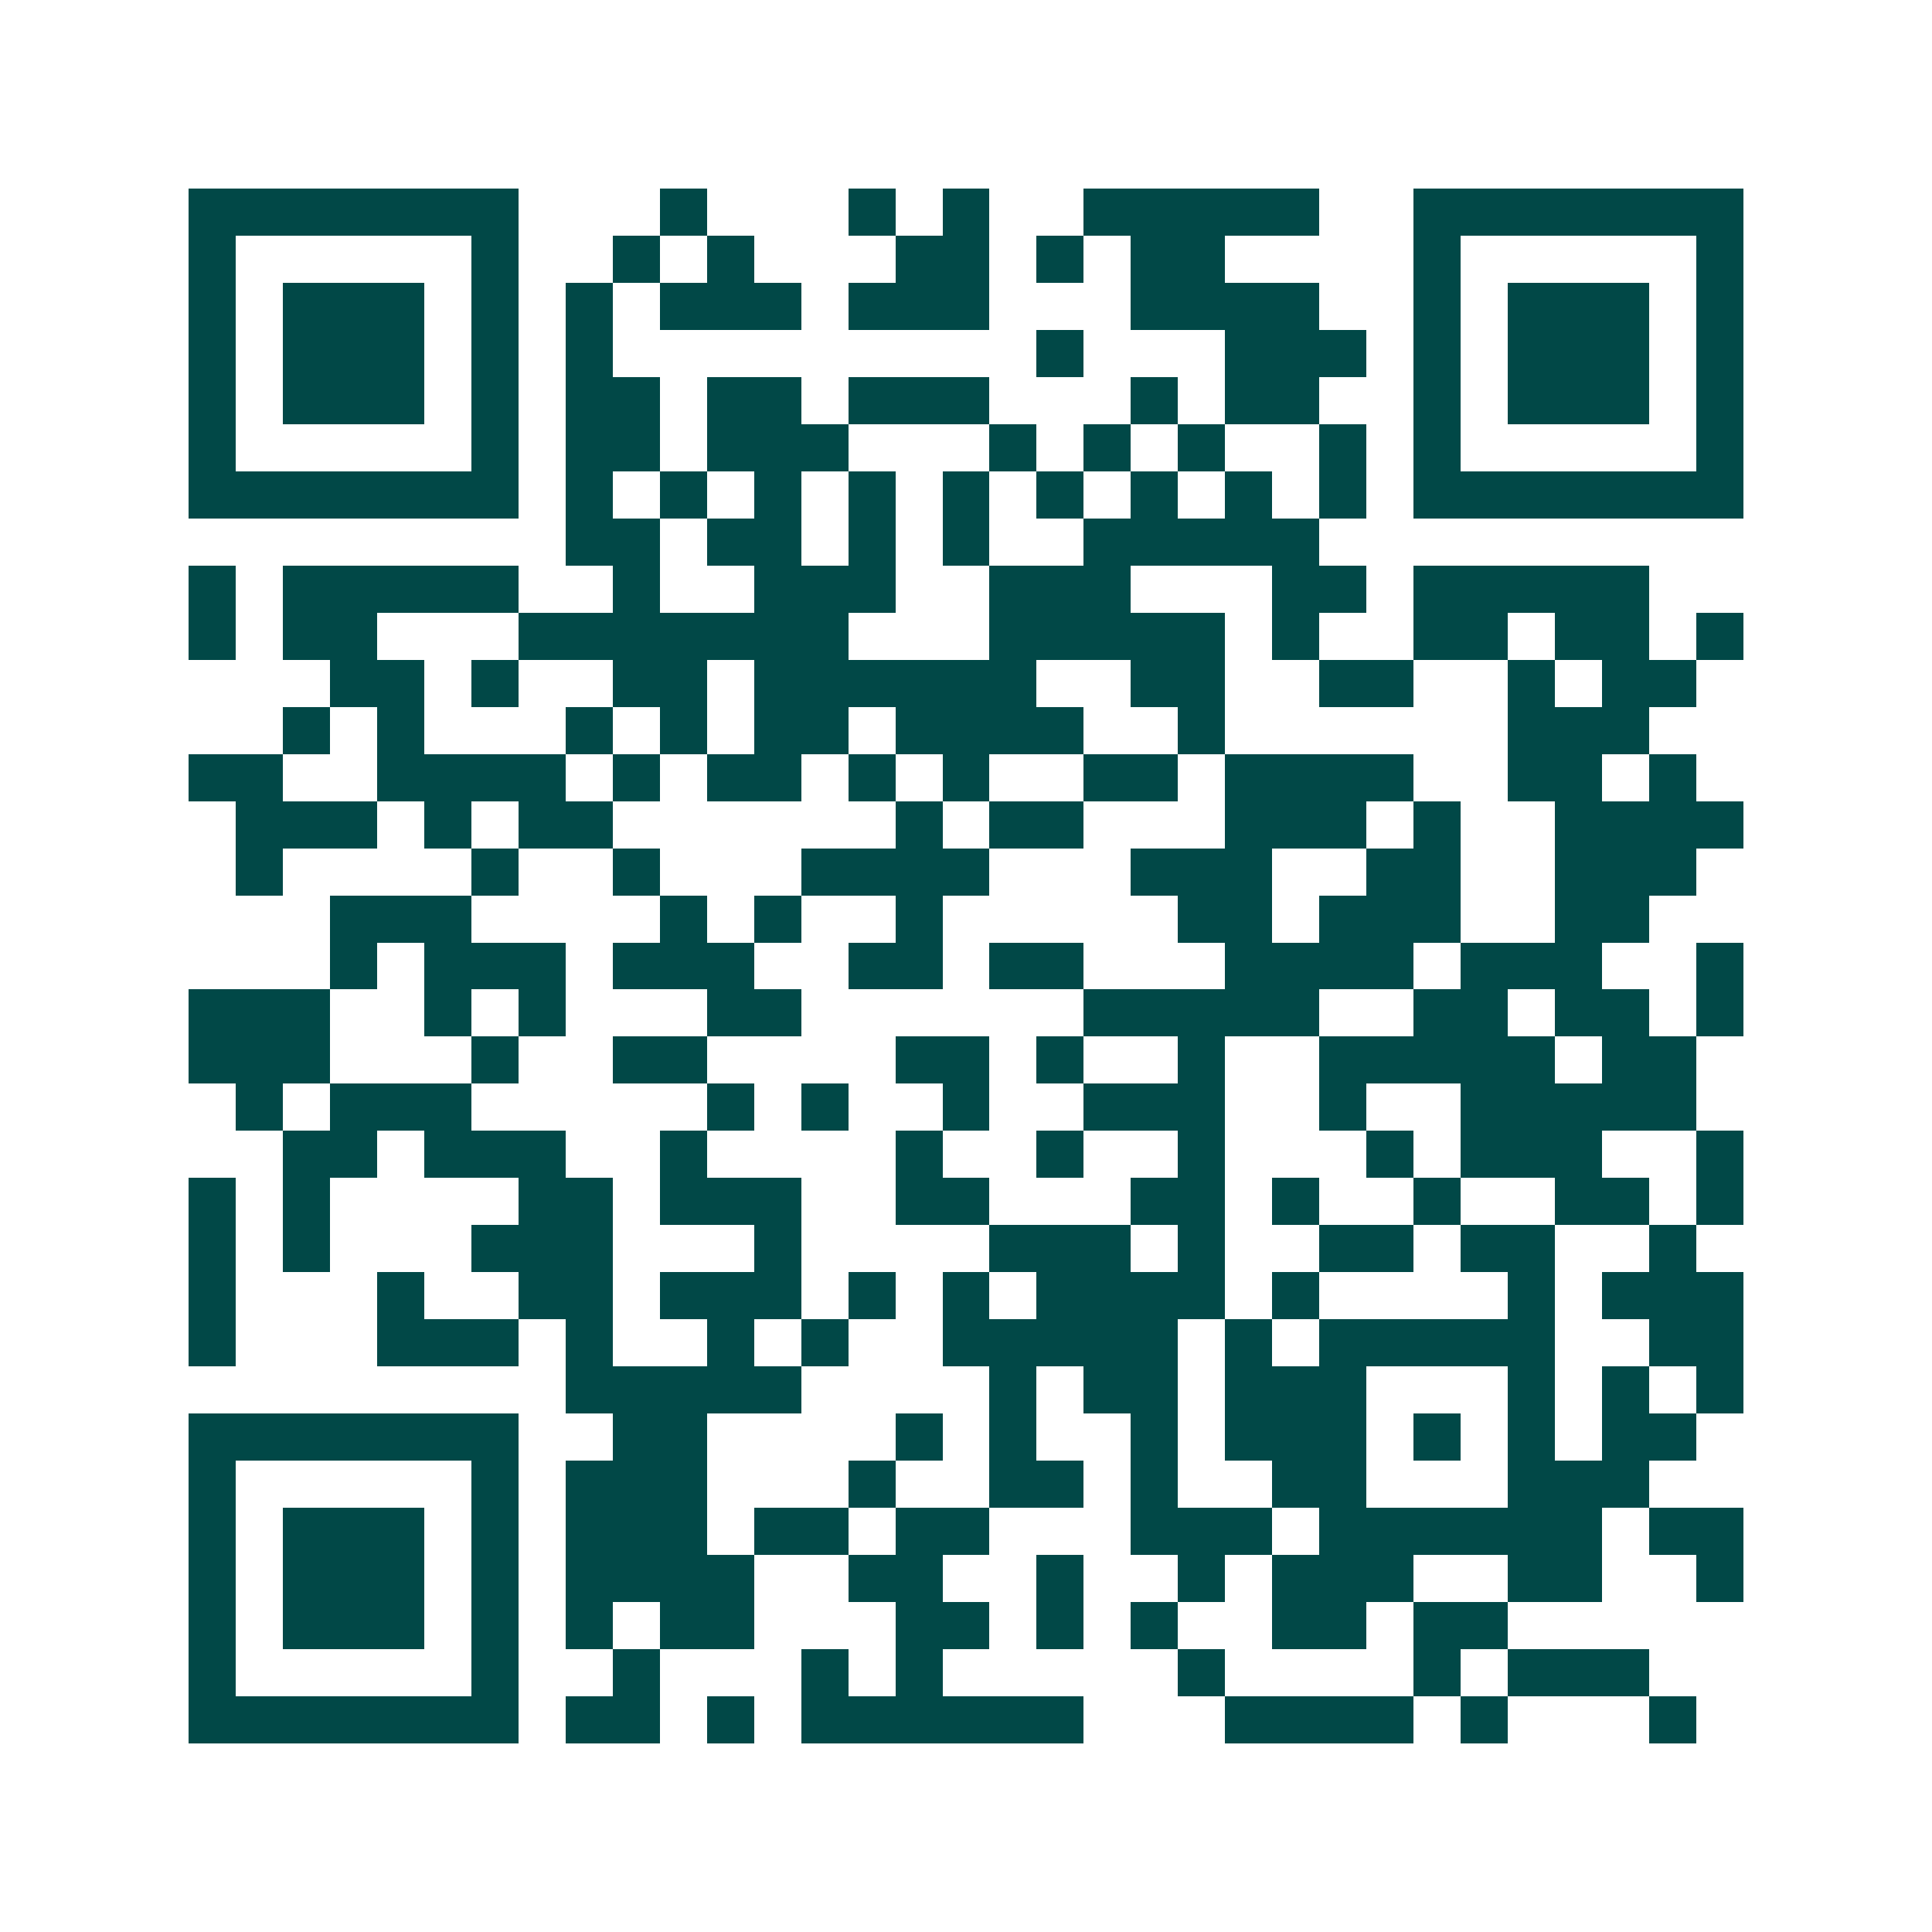 <svg xmlns="http://www.w3.org/2000/svg" width="200" height="200" viewBox="0 0 41 41" shape-rendering="crispEdges"><path fill="#ffffff" d="M0 0h41v41H0z"/><path stroke="#014847" d="M4 4.5h7m3 0h1m3 0h1m1 0h1m2 0h5m2 0h7M4 5.5h1m5 0h1m2 0h1m1 0h1m3 0h2m1 0h1m1 0h2m4 0h1m5 0h1M4 6.5h1m1 0h3m1 0h1m1 0h1m1 0h3m1 0h3m3 0h4m2 0h1m1 0h3m1 0h1M4 7.5h1m1 0h3m1 0h1m1 0h1m9 0h1m3 0h3m1 0h1m1 0h3m1 0h1M4 8.5h1m1 0h3m1 0h1m1 0h2m1 0h2m1 0h3m3 0h1m1 0h2m2 0h1m1 0h3m1 0h1M4 9.5h1m5 0h1m1 0h2m1 0h3m3 0h1m1 0h1m1 0h1m2 0h1m1 0h1m5 0h1M4 10.5h7m1 0h1m1 0h1m1 0h1m1 0h1m1 0h1m1 0h1m1 0h1m1 0h1m1 0h1m1 0h7M12 11.5h2m1 0h2m1 0h1m1 0h1m2 0h5M4 12.5h1m1 0h5m2 0h1m2 0h3m2 0h3m3 0h2m1 0h5M4 13.5h1m1 0h2m3 0h7m3 0h5m1 0h1m2 0h2m1 0h2m1 0h1M7 14.5h2m1 0h1m2 0h2m1 0h6m2 0h2m2 0h2m2 0h1m1 0h2M6 15.5h1m1 0h1m3 0h1m1 0h1m1 0h2m1 0h4m2 0h1m6 0h3M4 16.5h2m2 0h4m1 0h1m1 0h2m1 0h1m1 0h1m2 0h2m1 0h4m2 0h2m1 0h1M5 17.5h3m1 0h1m1 0h2m6 0h1m1 0h2m3 0h3m1 0h1m2 0h4M5 18.5h1m4 0h1m2 0h1m3 0h4m3 0h3m2 0h2m2 0h3M7 19.5h3m4 0h1m1 0h1m2 0h1m5 0h2m1 0h3m2 0h2M7 20.5h1m1 0h3m1 0h3m2 0h2m1 0h2m3 0h4m1 0h3m2 0h1M4 21.5h3m2 0h1m1 0h1m3 0h2m6 0h5m2 0h2m1 0h2m1 0h1M4 22.5h3m3 0h1m2 0h2m4 0h2m1 0h1m2 0h1m2 0h5m1 0h2M5 23.5h1m1 0h3m5 0h1m1 0h1m2 0h1m2 0h3m2 0h1m2 0h5M6 24.5h2m1 0h3m2 0h1m4 0h1m2 0h1m2 0h1m3 0h1m1 0h3m2 0h1M4 25.5h1m1 0h1m4 0h2m1 0h3m2 0h2m3 0h2m1 0h1m2 0h1m2 0h2m1 0h1M4 26.5h1m1 0h1m3 0h3m3 0h1m4 0h3m1 0h1m2 0h2m1 0h2m2 0h1M4 27.5h1m3 0h1m2 0h2m1 0h3m1 0h1m1 0h1m1 0h4m1 0h1m4 0h1m1 0h3M4 28.5h1m3 0h3m1 0h1m2 0h1m1 0h1m2 0h5m1 0h1m1 0h5m2 0h2M12 29.5h5m4 0h1m1 0h2m1 0h3m3 0h1m1 0h1m1 0h1M4 30.5h7m2 0h2m4 0h1m1 0h1m2 0h1m1 0h3m1 0h1m1 0h1m1 0h2M4 31.5h1m5 0h1m1 0h3m3 0h1m2 0h2m1 0h1m2 0h2m3 0h3M4 32.5h1m1 0h3m1 0h1m1 0h3m1 0h2m1 0h2m3 0h3m1 0h6m1 0h2M4 33.5h1m1 0h3m1 0h1m1 0h4m2 0h2m2 0h1m2 0h1m1 0h3m2 0h2m2 0h1M4 34.5h1m1 0h3m1 0h1m1 0h1m1 0h2m3 0h2m1 0h1m1 0h1m2 0h2m1 0h2M4 35.5h1m5 0h1m2 0h1m3 0h1m1 0h1m5 0h1m4 0h1m1 0h3M4 36.5h7m1 0h2m1 0h1m1 0h6m3 0h4m1 0h1m3 0h1"/></svg>
